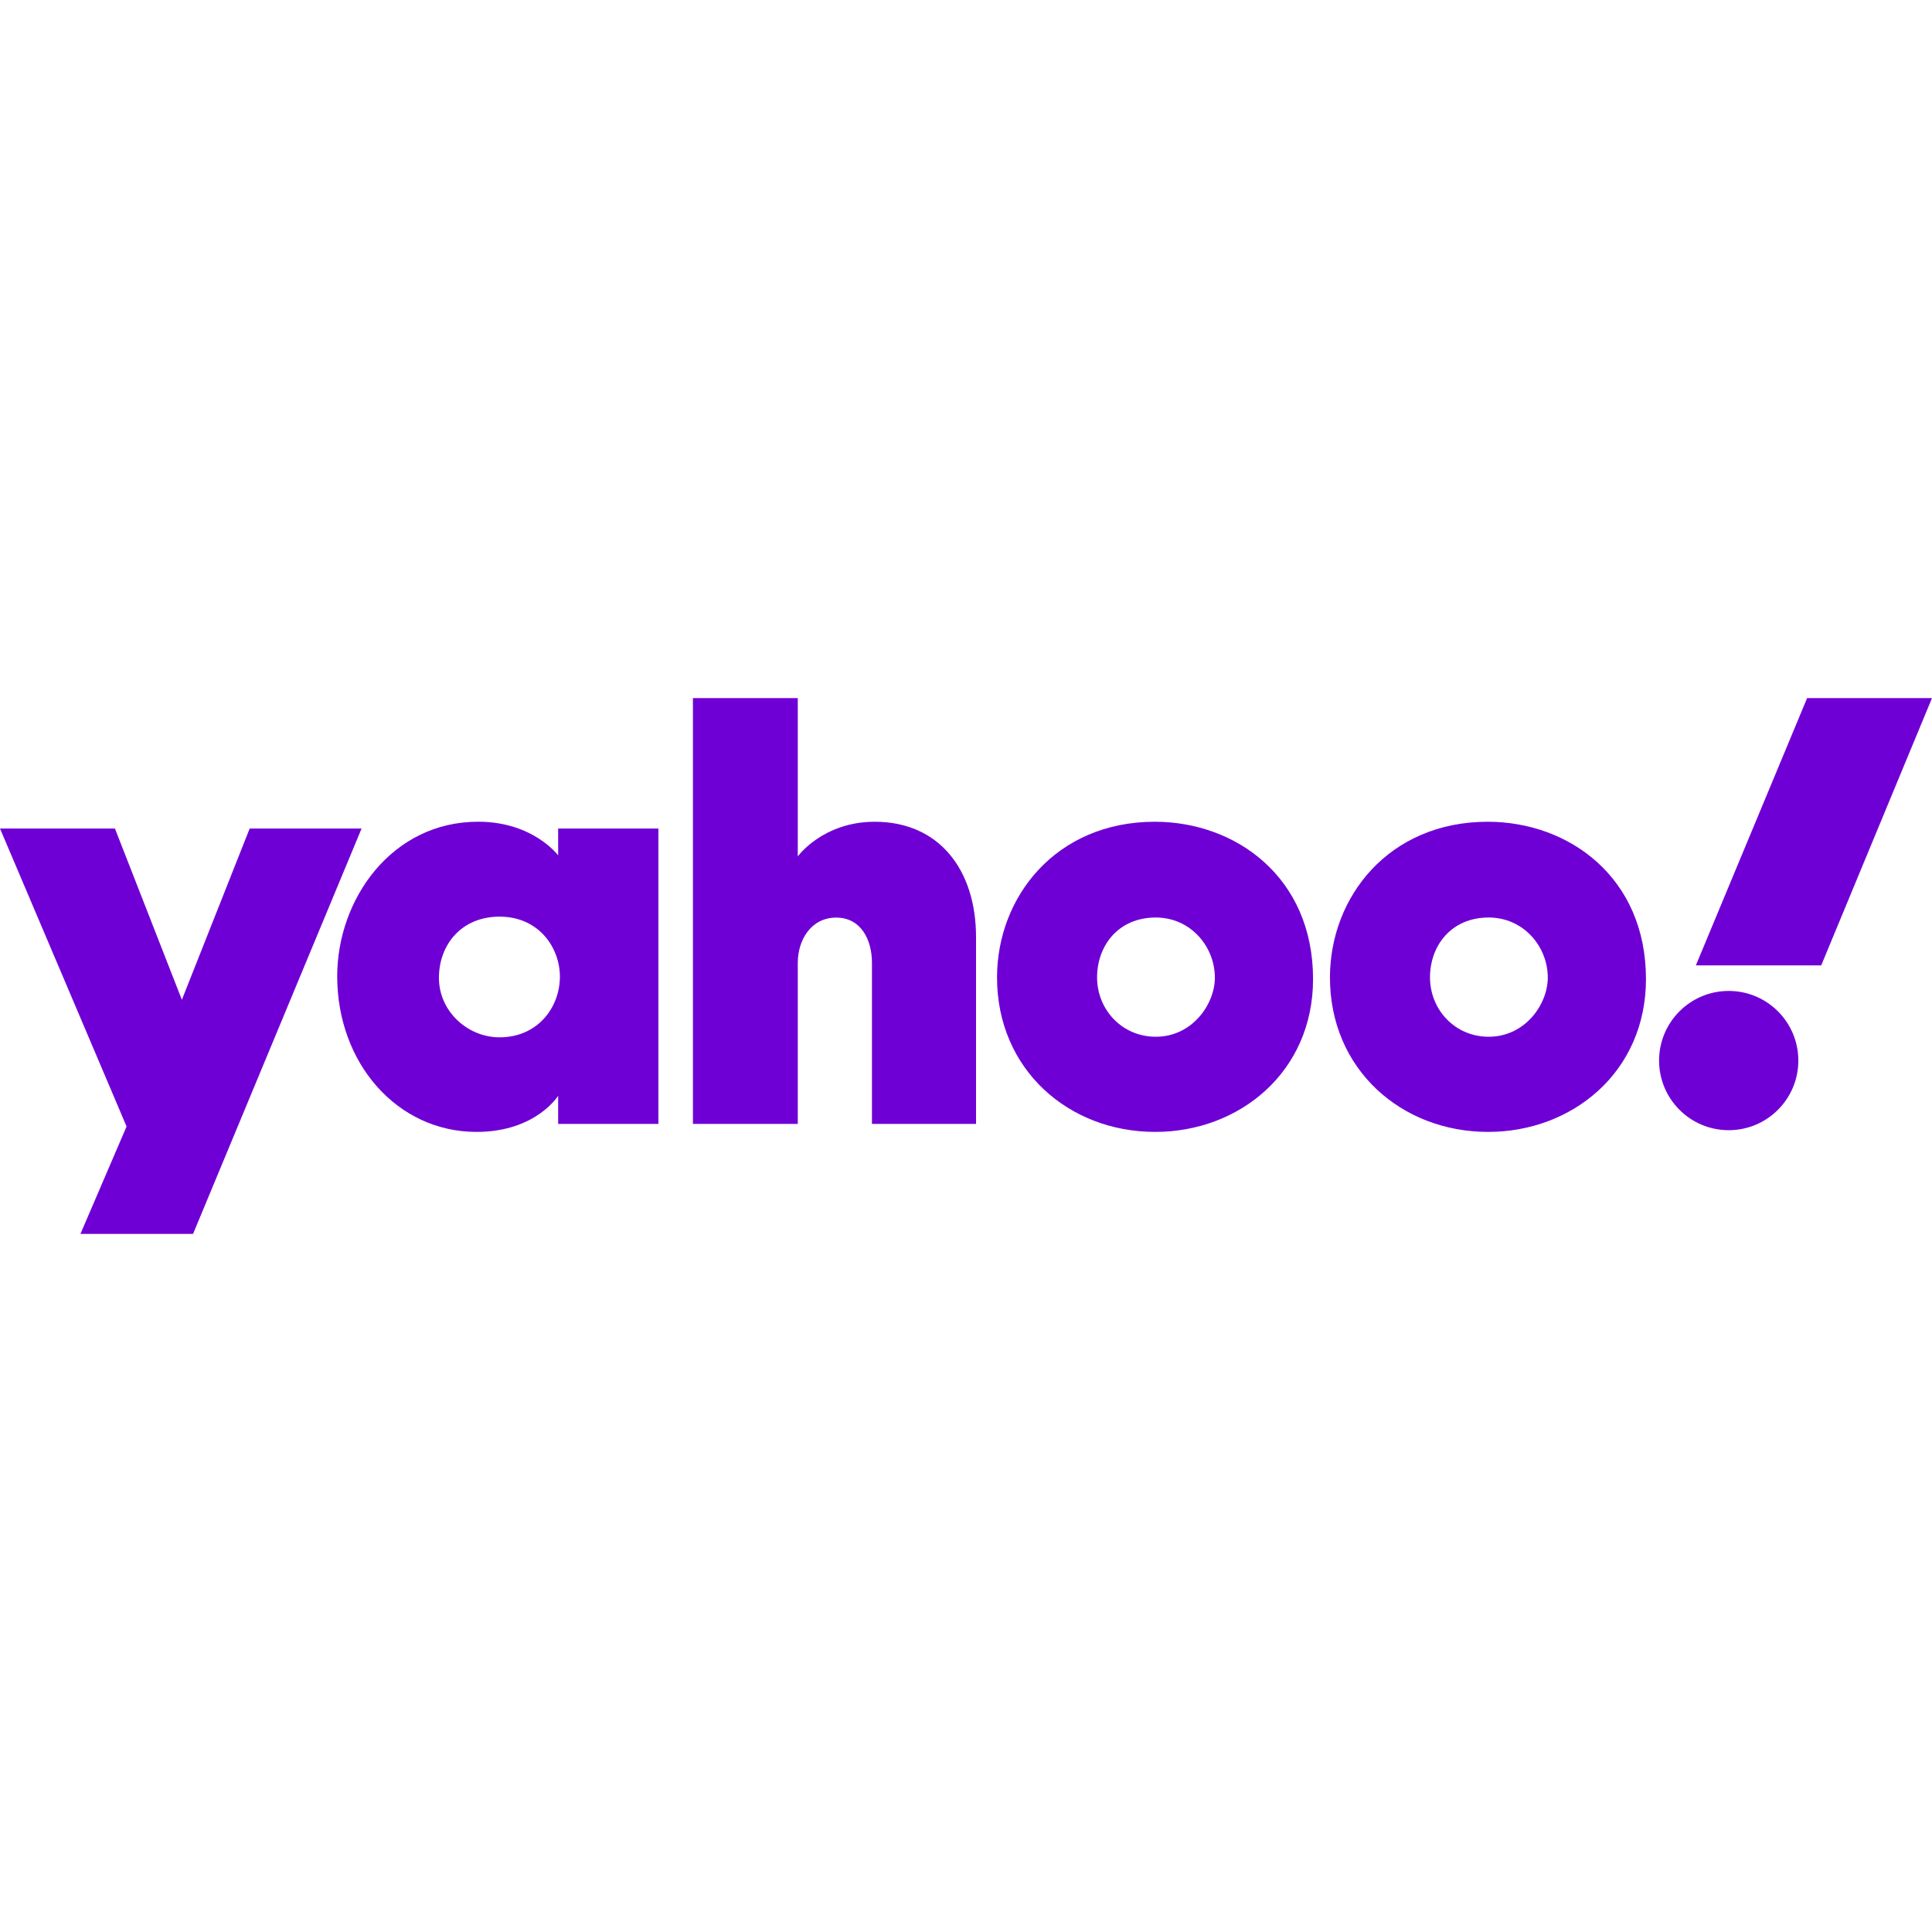 <?xml version="1.0" encoding="UTF-8"?>
<!-- Generator: Adobe Illustrator 25.4.1, SVG Export Plug-In . SVG Version: 6.00 Build 0)  -->
<svg xmlns="http://www.w3.org/2000/svg" xmlns:xlink="http://www.w3.org/1999/xlink" version="1.1" id="Capa_1" x="0px" y="0px" viewBox="0 0 512 512" style="enable-background:new 0 0 512 512;" xml:space="preserve" width="512" height="512">
<g>
	<path id="path1139" style="fill:#6F00D5;" d="M0,219.571h30.461l17.737,45.378l17.967-45.378h29.658L51.164,326.995H21.318   l12.225-28.466L0,219.571z"/>
	<path id="path1141" style="fill:#6F00D5;" d="M126.719,217.764c-22.887,0-37.355,20.526-37.355,40.966   c0,23.001,15.863,41.237,36.921,41.237c15.708,0,21.631-9.571,21.631-9.571v7.455h26.568v-78.281h-26.568v7.116   C147.916,226.688,141.308,217.764,126.719,217.764z M132.37,242.921c10.56,0,16.009,8.356,16.009,15.895   c0,8.119-5.838,16.086-16.009,16.086c-8.43,0-16.048-6.889-16.048-15.741C116.323,250.185,122.45,242.921,132.37,242.921z"/>
	<path id="path1145" style="fill:#6F00D5;" d="M183.634,297.851V185.005h27.788v41.954c0,0,6.6-9.185,20.424-9.185   c16.909,0,26.816,12.599,26.816,30.601v49.476h-27.585v-42.699c0-6.093-2.902-11.978-9.476-11.978   c-6.692,0-10.179,5.975-10.179,11.978v42.699H183.634z"/>
	<path id="path1147" style="fill:#6F00D5;" d="M306.039,217.773c-26.209,0-41.816,19.93-41.816,41.282   c0,24.3,18.896,40.912,41.915,40.912c22.311,0,41.834-15.858,41.834-40.504C347.972,232.496,327.531,217.773,306.039,217.773z    M306.289,243.151c9.258,0,15.664,7.711,15.664,15.934c0,7.013-5.969,15.664-15.664,15.664c-8.883,0-15.55-7.126-15.55-15.741   C290.739,250.709,296.282,243.151,306.289,243.151z"/>
	<path id="path1153" style="fill:#6F00D5;" d="M394.266,217.773c-26.209,0-41.816,19.93-41.816,41.282   c0,24.3,18.896,40.912,41.915,40.912c22.311,0,41.834-15.858,41.834-40.504C436.199,232.496,415.758,217.773,394.266,217.773z    M394.516,243.151c9.258,0,15.664,7.711,15.664,15.934c0,7.013-5.969,15.664-15.664,15.664c-8.883,0-15.55-7.126-15.55-15.741   C378.966,250.709,384.509,243.151,394.516,243.151z"/>
	<circle id="path1155" style="fill:#6F00D5;" cx="458.126" cy="281.061" r="18.452"/>
	<path id="path1157" style="fill:#6F00D5;" d="M482.642,255.831h-33.219l29.482-70.826H512L482.642,255.831z"/>
</g>















</svg>
